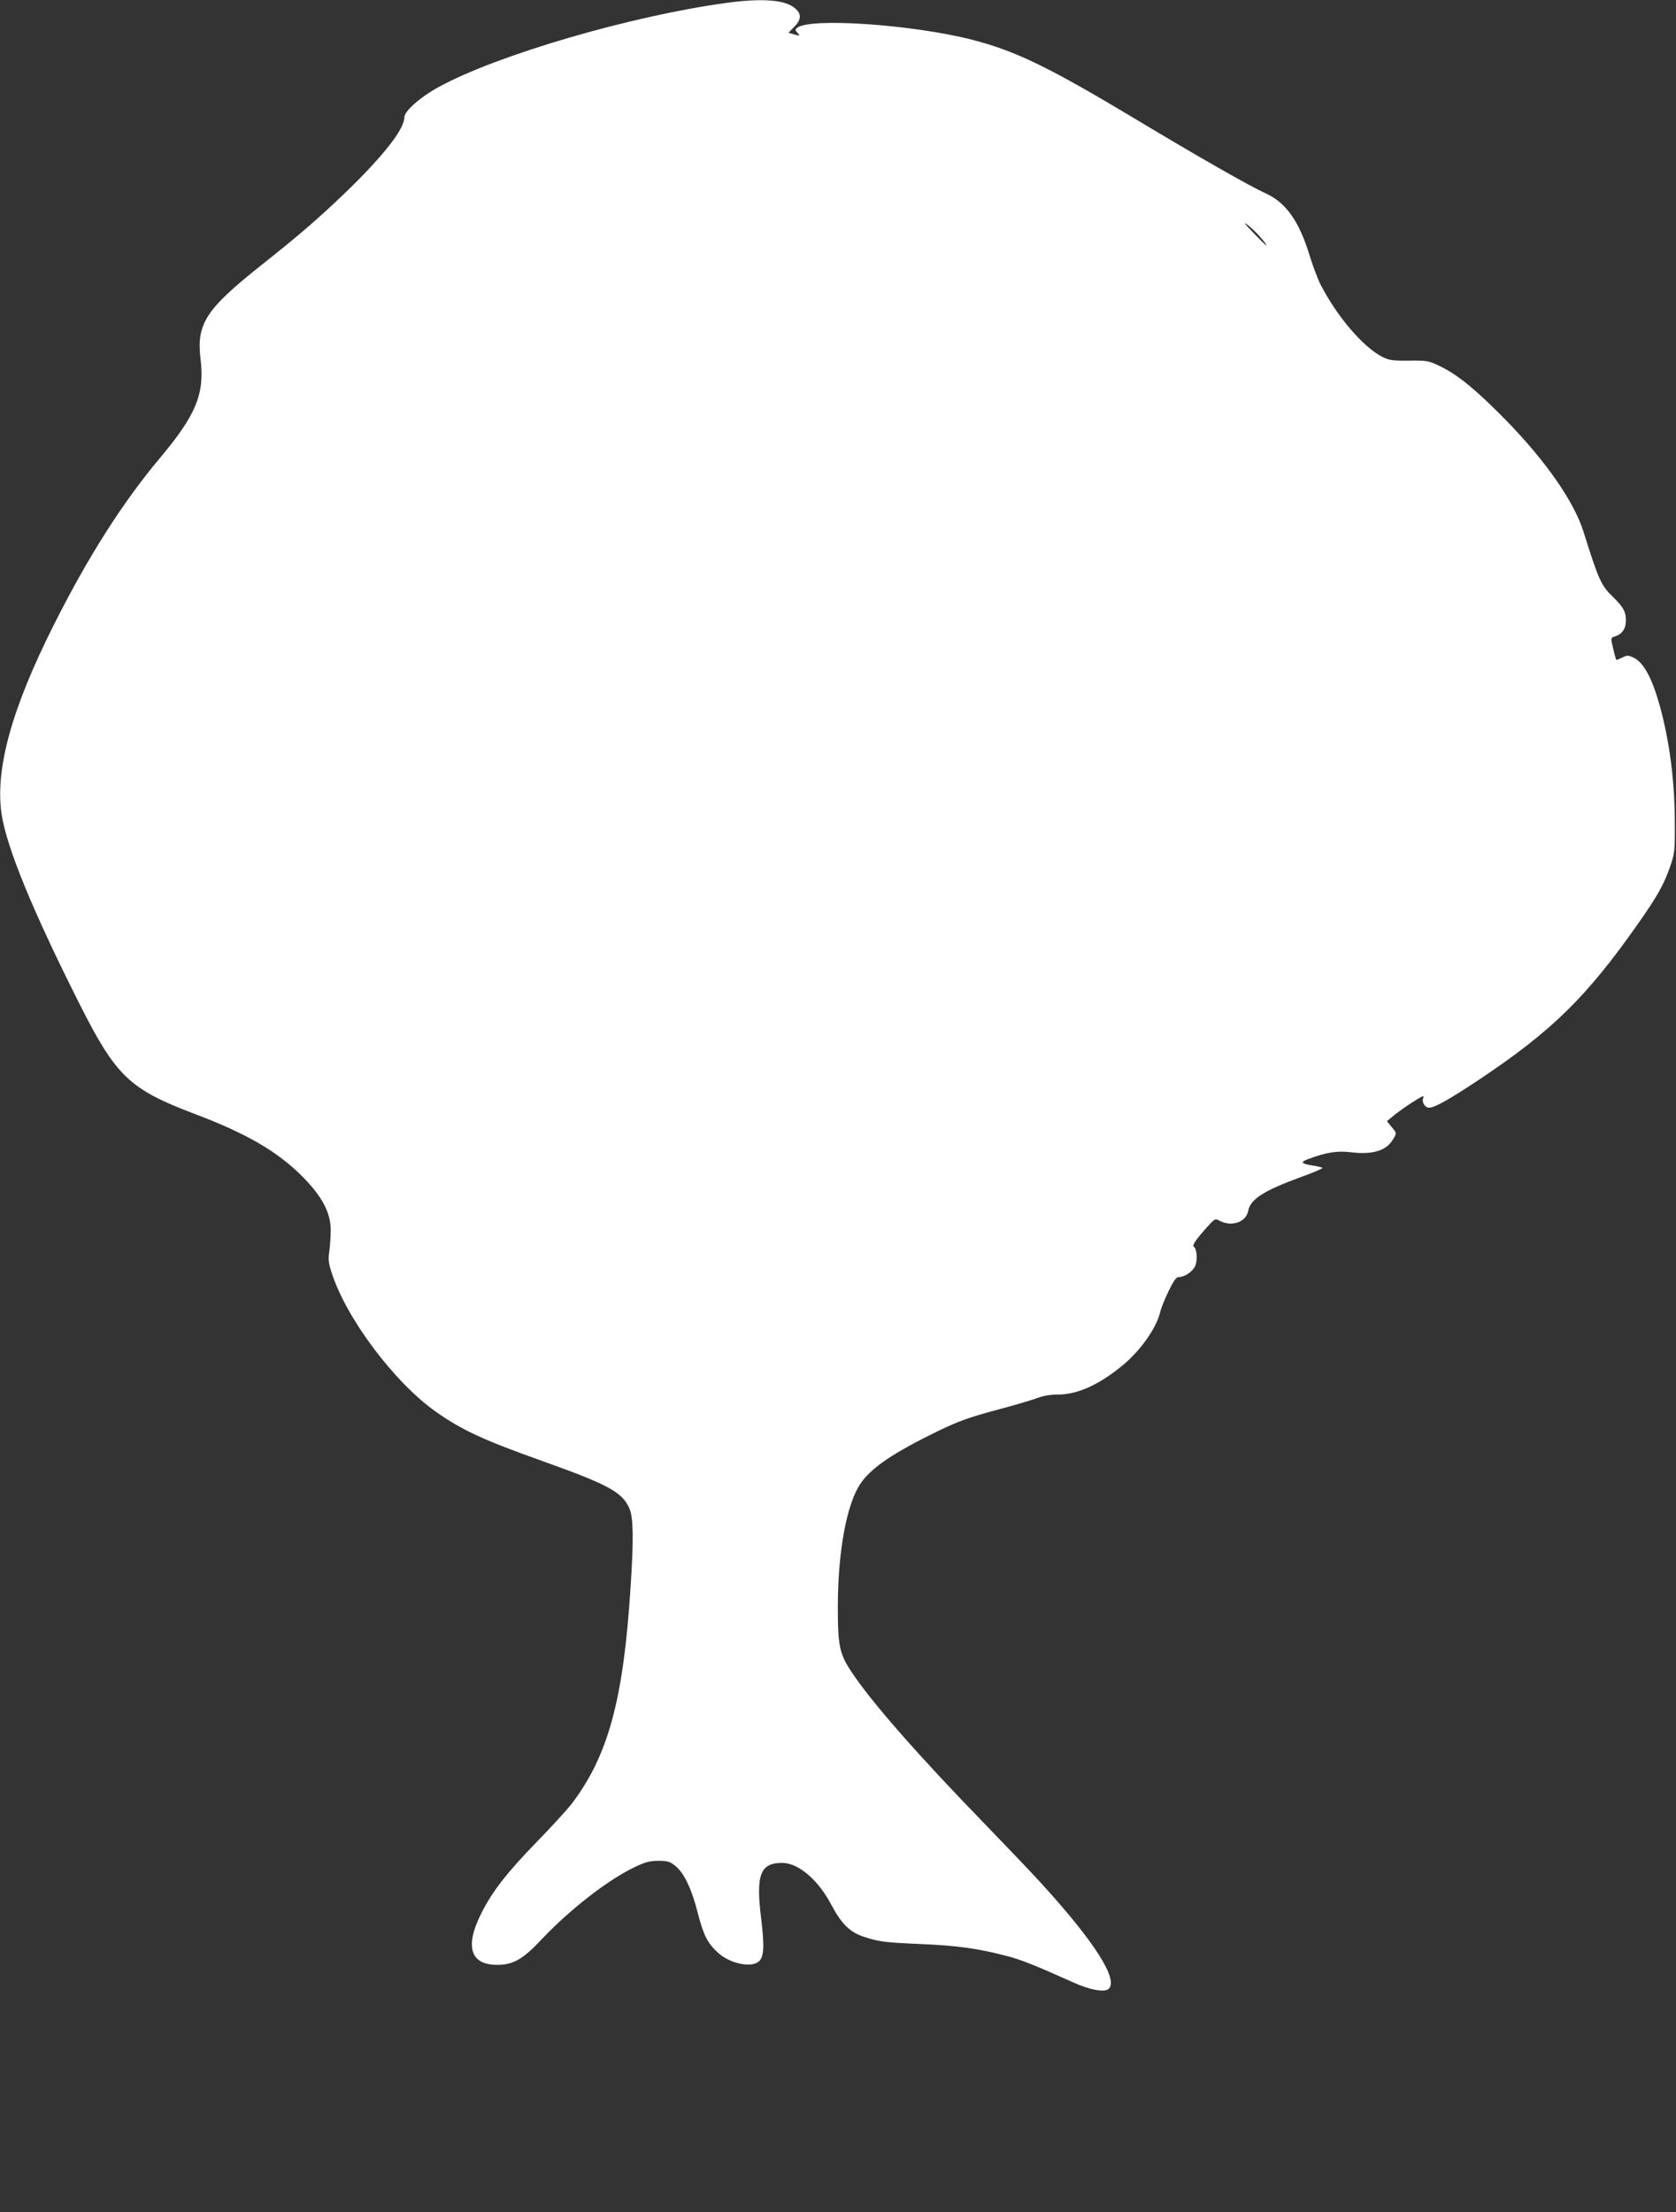 <?xml version="1.0" standalone="no"?>
<!DOCTYPE svg PUBLIC "-//W3C//DTD SVG 20010904//EN"
 "http://www.w3.org/TR/2001/REC-SVG-20010904/DTD/svg10.dtd">
<svg version="1.0" xmlns="http://www.w3.org/2000/svg"
 width="970pt" height="1280pt" viewBox="0 0 970 1280"
 preserveAspectRatio="xMidYMid meet">
<rect x="0" y="0" width="970" height="1280" fill="#333333" stroke="none"/>
<g transform="translate(0,1280) scale(0.1,-0.1)"
fill="#ffffff" stroke="none">
<path d="M4210 12784 c-551 -74 -1330 -301 -1670 -487 -108 -59 -200 -140
-200 -177 0 -67 -120 -220 -331 -425 -159 -153 -275 -254 -500 -432 -320 -255
-373 -337 -348 -544 24 -199 -27 -321 -235 -569 -216 -257 -417 -573 -614
-965 -244 -485 -341 -834 -303 -1095 29 -193 179 -559 452 -1101 211 -418 288
-492 666 -635 300 -113 480 -218 624 -363 113 -114 164 -210 163 -310 0 -36
-4 -91 -8 -122 -7 -46 -5 -69 14 -125 84 -263 364 -636 605 -805 148 -104 270
-161 615 -284 381 -136 461 -179 503 -274 22 -51 25 -176 7 -448 -41 -655
-129 -980 -339 -1258 -25 -33 -115 -132 -201 -220 -179 -184 -263 -293 -326
-420 -95 -190 -61 -295 93 -295 94 0 151 33 261 151 161 170 382 342 536 415
61 29 87 36 137 36 52 0 66 -4 97 -29 51 -40 96 -135 131 -275 33 -127 56
-174 119 -230 67 -60 187 -86 232 -50 32 26 35 87 15 252 -31 253 -5 321 124
320 92 -1 206 -98 281 -240 60 -113 109 -162 191 -188 90 -29 114 -32 336 -42
208 -9 325 -26 483 -67 87 -22 158 -50 397 -157 91 -41 174 -56 198 -36 62 52
-81 276 -396 620 -53 58 -197 209 -320 336 -381 392 -653 702 -768 875 -72
107 -82 152 -82 378 0 322 51 599 132 717 63 92 191 178 452 305 115 55 178
78 328 118 102 27 210 59 240 70 35 14 77 21 121 21 113 0 238 56 374 168 105
86 199 220 219 311 4 18 25 71 47 117 30 62 45 84 60 84 33 0 77 29 94 61 16
32 12 103 -7 115 -11 6 13 42 76 112 46 51 47 52 75 37 70 -36 152 -7 164 58
13 68 90 117 306 196 73 26 129 51 124 53 -5 3 -29 9 -54 13 -71 11 -77 20
-28 38 104 39 167 49 248 39 122 -15 202 9 240 71 25 40 25 39 -7 77 l-26 32
29 24 c36 31 97 73 148 104 34 20 39 21 33 6 -10 -24 10 -56 34 -56 32 0 114
46 289 162 424 283 625 481 924 908 109 155 147 224 182 325 26 75 28 90 27
255 0 237 -30 471 -88 680 -44 157 -93 247 -150 274 -32 15 -37 15 -66 1 -17
-9 -33 -15 -35 -13 -2 2 -10 32 -18 66 -14 60 -14 61 7 68 45 13 67 45 67 93
0 53 -14 78 -85 147 -59 58 -77 101 -160 366 -54 173 -216 407 -445 642 -173
177 -279 264 -380 314 -73 35 -78 36 -185 35 -96 -1 -115 2 -155 22 -112 57
-265 237 -359 422 -16 32 -43 105 -61 163 -61 200 -137 307 -253 360 -93 42
-398 216 -762 435 -499 299 -685 389 -939 455 -343 88 -940 129 -1012 69 -13
-10 -12 -14 2 -30 16 -18 15 -18 -17 -9 -19 6 -35 10 -35 10 -1 0 13 15 32 34
43 43 44 76 4 109 -56 48 -187 58 -390 31z m3048 -1318 c31 -29 78 -86 70 -86
-2 0 -35 32 -73 72 -68 69 -66 77 3 14z"/>
</g>
</svg>
